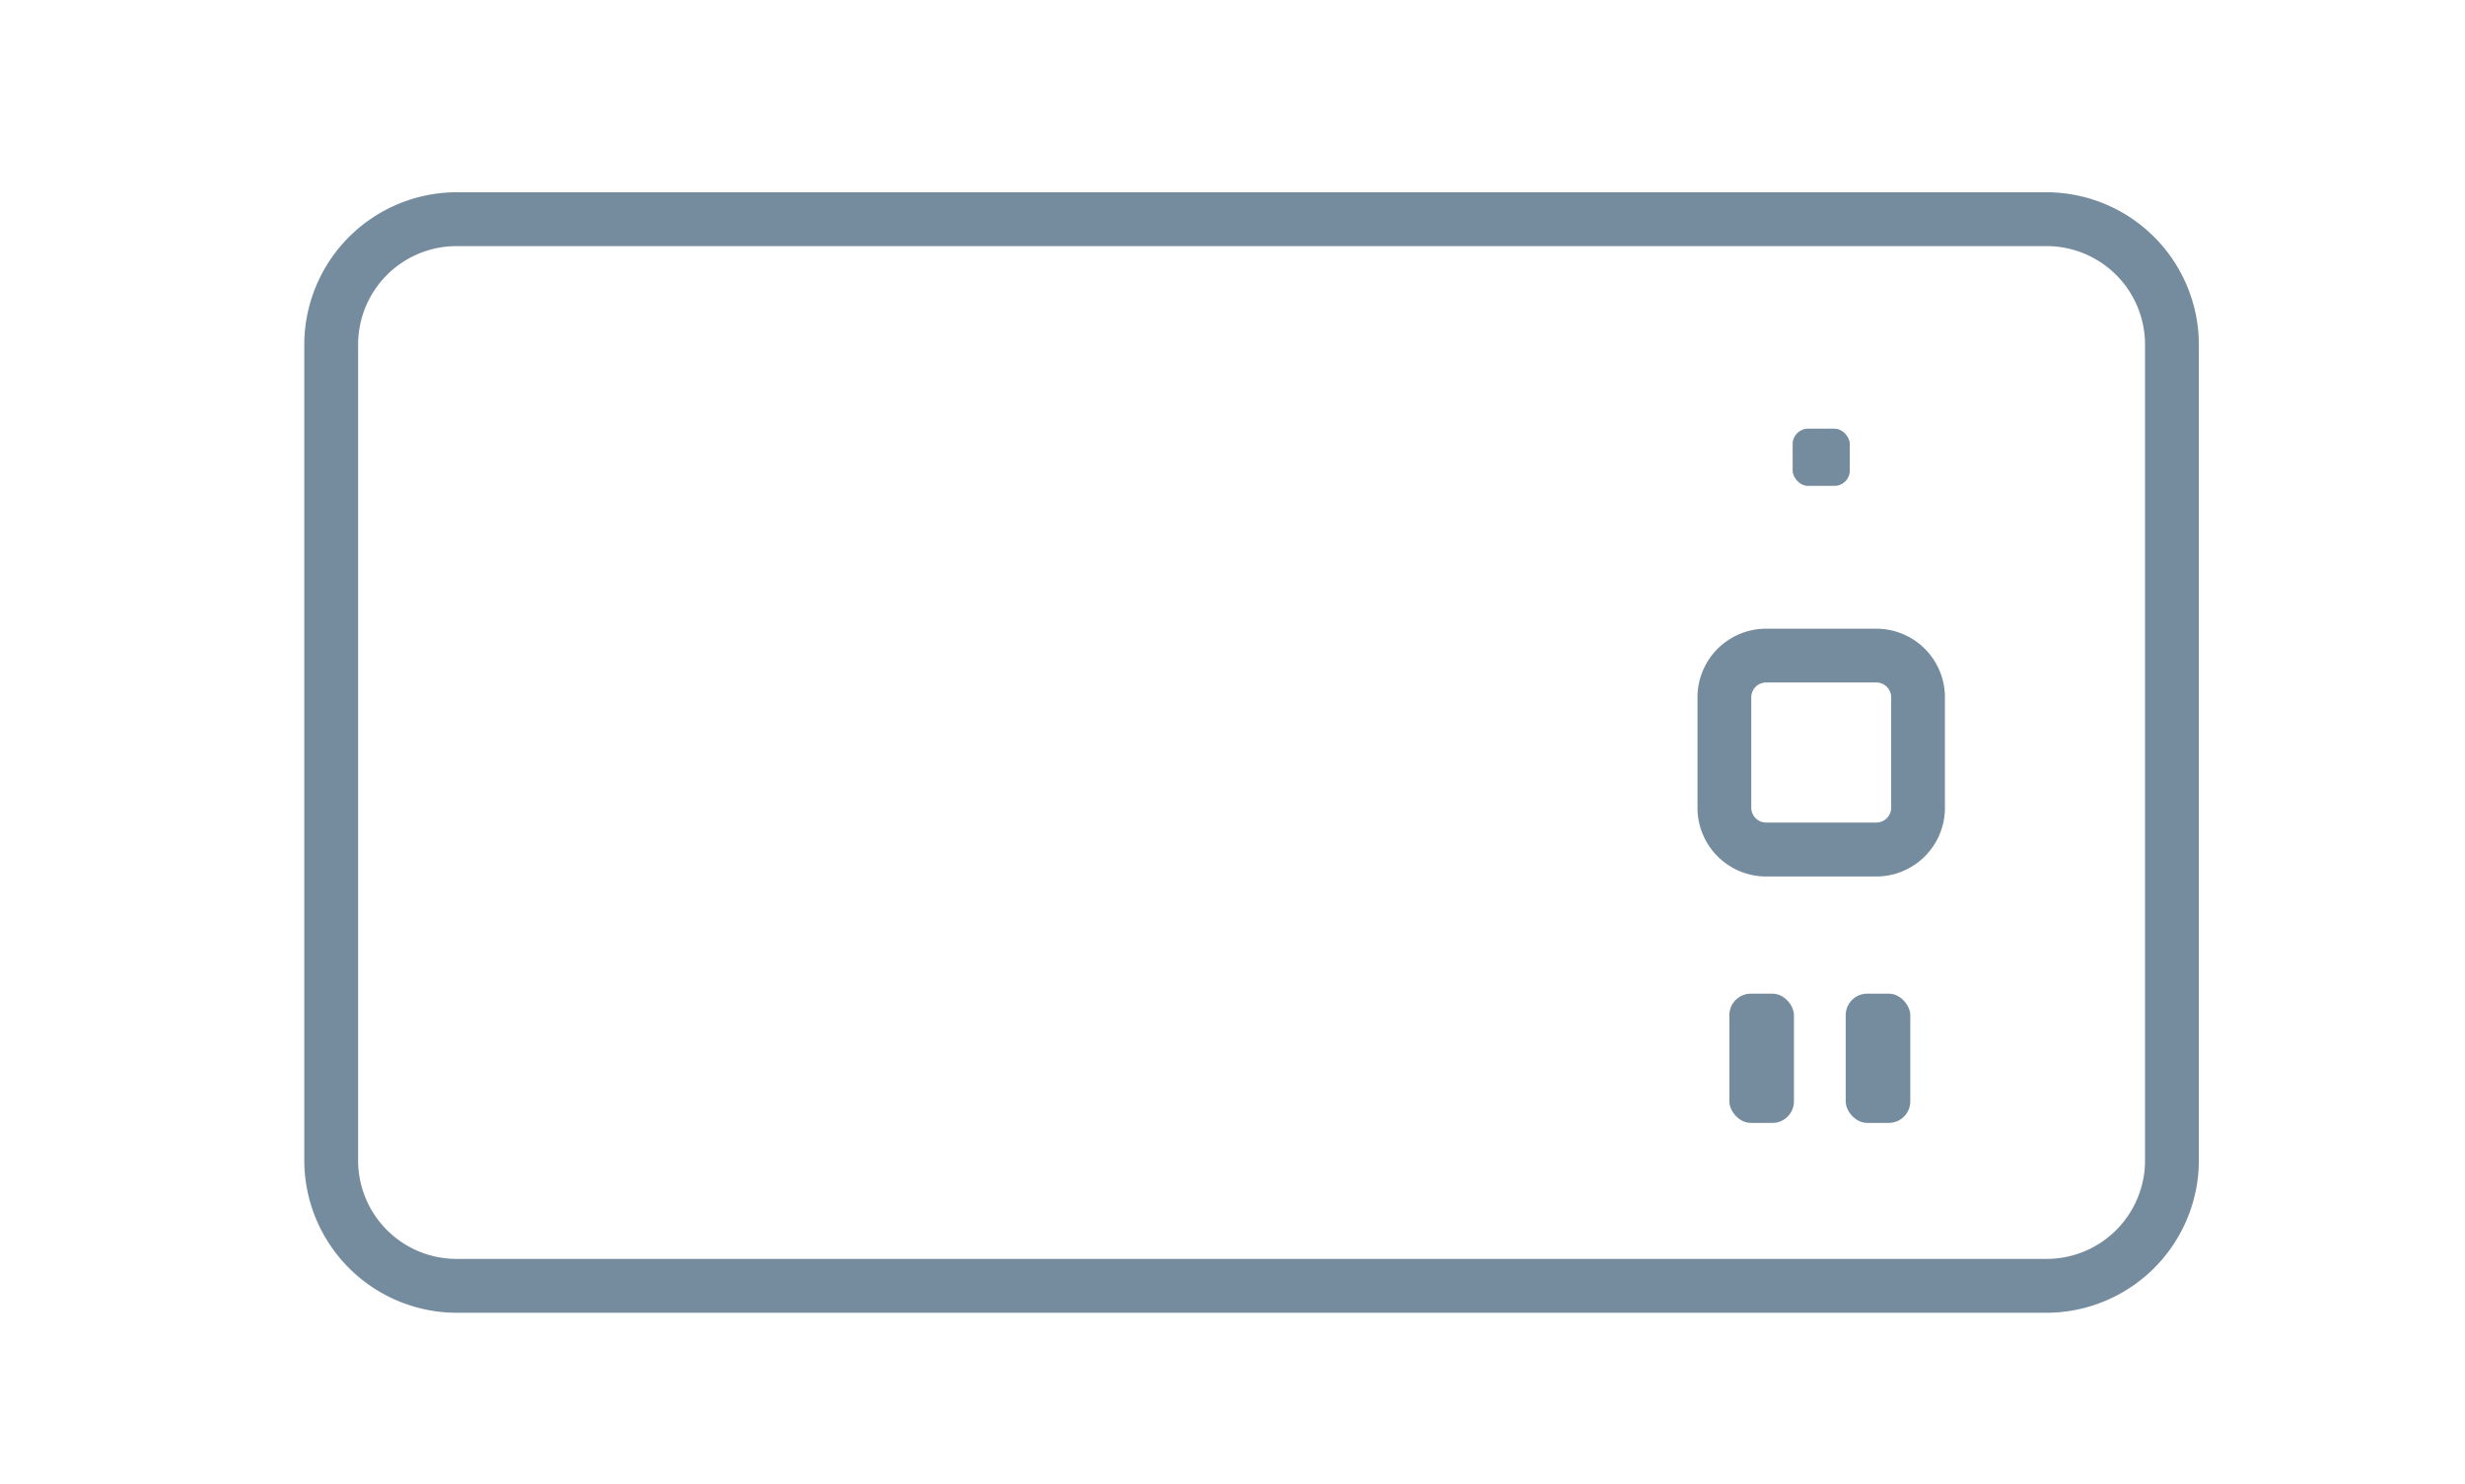 <svg xmlns="http://www.w3.org/2000/svg" width="108" height="65" viewBox="0 0 108 65">
  <defs>
    <style>
      .cls-1 {
        fill: #758c9e;
      }
    </style>
  </defs>
  <g id="独居ケアLP">
    <g>
      <path class="cls-1" d="M89.672,10.782a4.314,4.314,0,0,1,4.309,4.31V50.845a4.314,4.314,0,0,1-4.309,4.309H20a4.314,4.314,0,0,1-4.31-4.309V15.092A4.314,4.314,0,0,1,20,10.782H89.672m0-2.359H20a6.689,6.689,0,0,0-6.669,6.669V50.845A6.689,6.689,0,0,0,20,57.514H89.672a6.688,6.688,0,0,0,6.668-6.669V15.092a6.688,6.688,0,0,0-6.668-6.669Z"/>
      <path class="cls-1" d="M82.214,38.4H77.373a3.008,3.008,0,0,1-3-3V30.544a3.007,3.007,0,0,1,3-3h4.841a3.007,3.007,0,0,1,3,3v4.848A3.008,3.008,0,0,1,82.214,38.4Zm-4.841-8.5a.653.653,0,0,0-.644.644v4.848a.653.653,0,0,0,.644.645h4.841a.653.653,0,0,0,.645-.645V30.544a.653.653,0,0,0-.645-.644Z"/>
      <rect class="cls-1" x="75.769" y="43.533" width="2.83" height="5.664" rx="0.944"/>
      <rect class="cls-1" x="80.866" y="43.533" width="2.83" height="5.664" rx="0.944"/>
      <rect class="cls-1" x="78.542" y="18.781" width="2.504" height="2.506" rx="0.673"/>
    </g>
  </g>
</svg>
